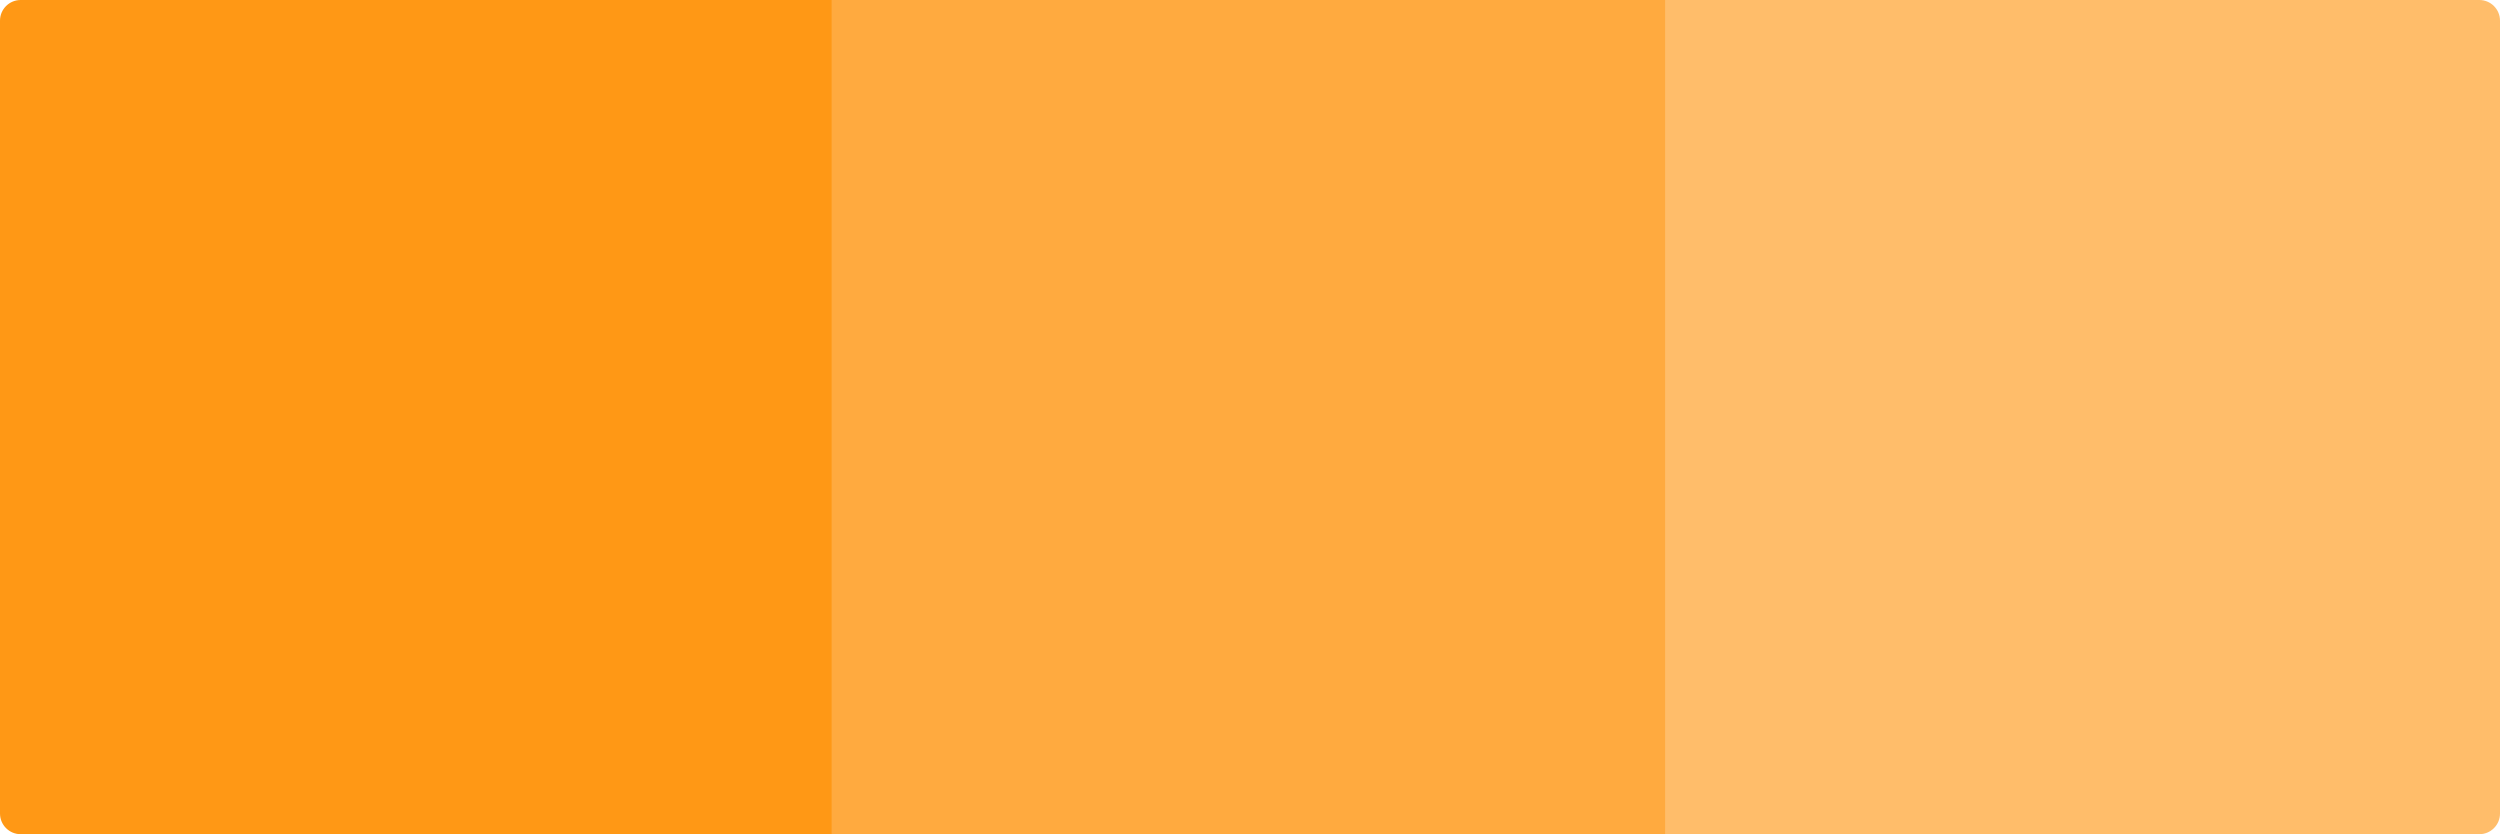 <?xml version="1.0" encoding="UTF-8"?>
<svg width="968px" height="323px" viewBox="0 0 968 323" version="1.1" xmlns="http://www.w3.org/2000/svg" xmlns:xlink="http://www.w3.org/1999/xlink">
    <!-- Generator: Sketch 50.2 (55047) - http://www.bohemiancoding.com/sketch -->
    <title>Orange</title>
    <desc>Created with Sketch.</desc>
    <defs></defs>
    <g id="Playground" stroke="none" stroke-width="1" fill="none" fill-rule="evenodd">
        <g id="iPad-Pro-Copy" transform="translate(-82, -794)" fill-rule="nonzero">
            <g id="Orange" transform="translate(82, 794)">
                <path d="M8,0 L323,0 L323,323 L8,323 C3.582,323 5.41083001e-16,319.418 0,315 L0,8 C-5.41083001e-16,3.582 3.582,8.11624501e-16 8,0 Z" id="Rectangle-3" fill="#FF9815"></path>
                <rect id="Rectangle-3-Copy" fill="#FFAA3F" x="322" y="0" width="323" height="323"></rect>
                <path d="M645,0 L960,0 C964.418,-8.11624501e-16 968,3.582 968,8 L968,315 C968,319.418 964.418,323 960,323 L645,323 L645,0 Z" id="Rectangle-3-Copy-2" fill="#FFBD6A"></path>
            </g>
        </g>
    </g>
</svg>